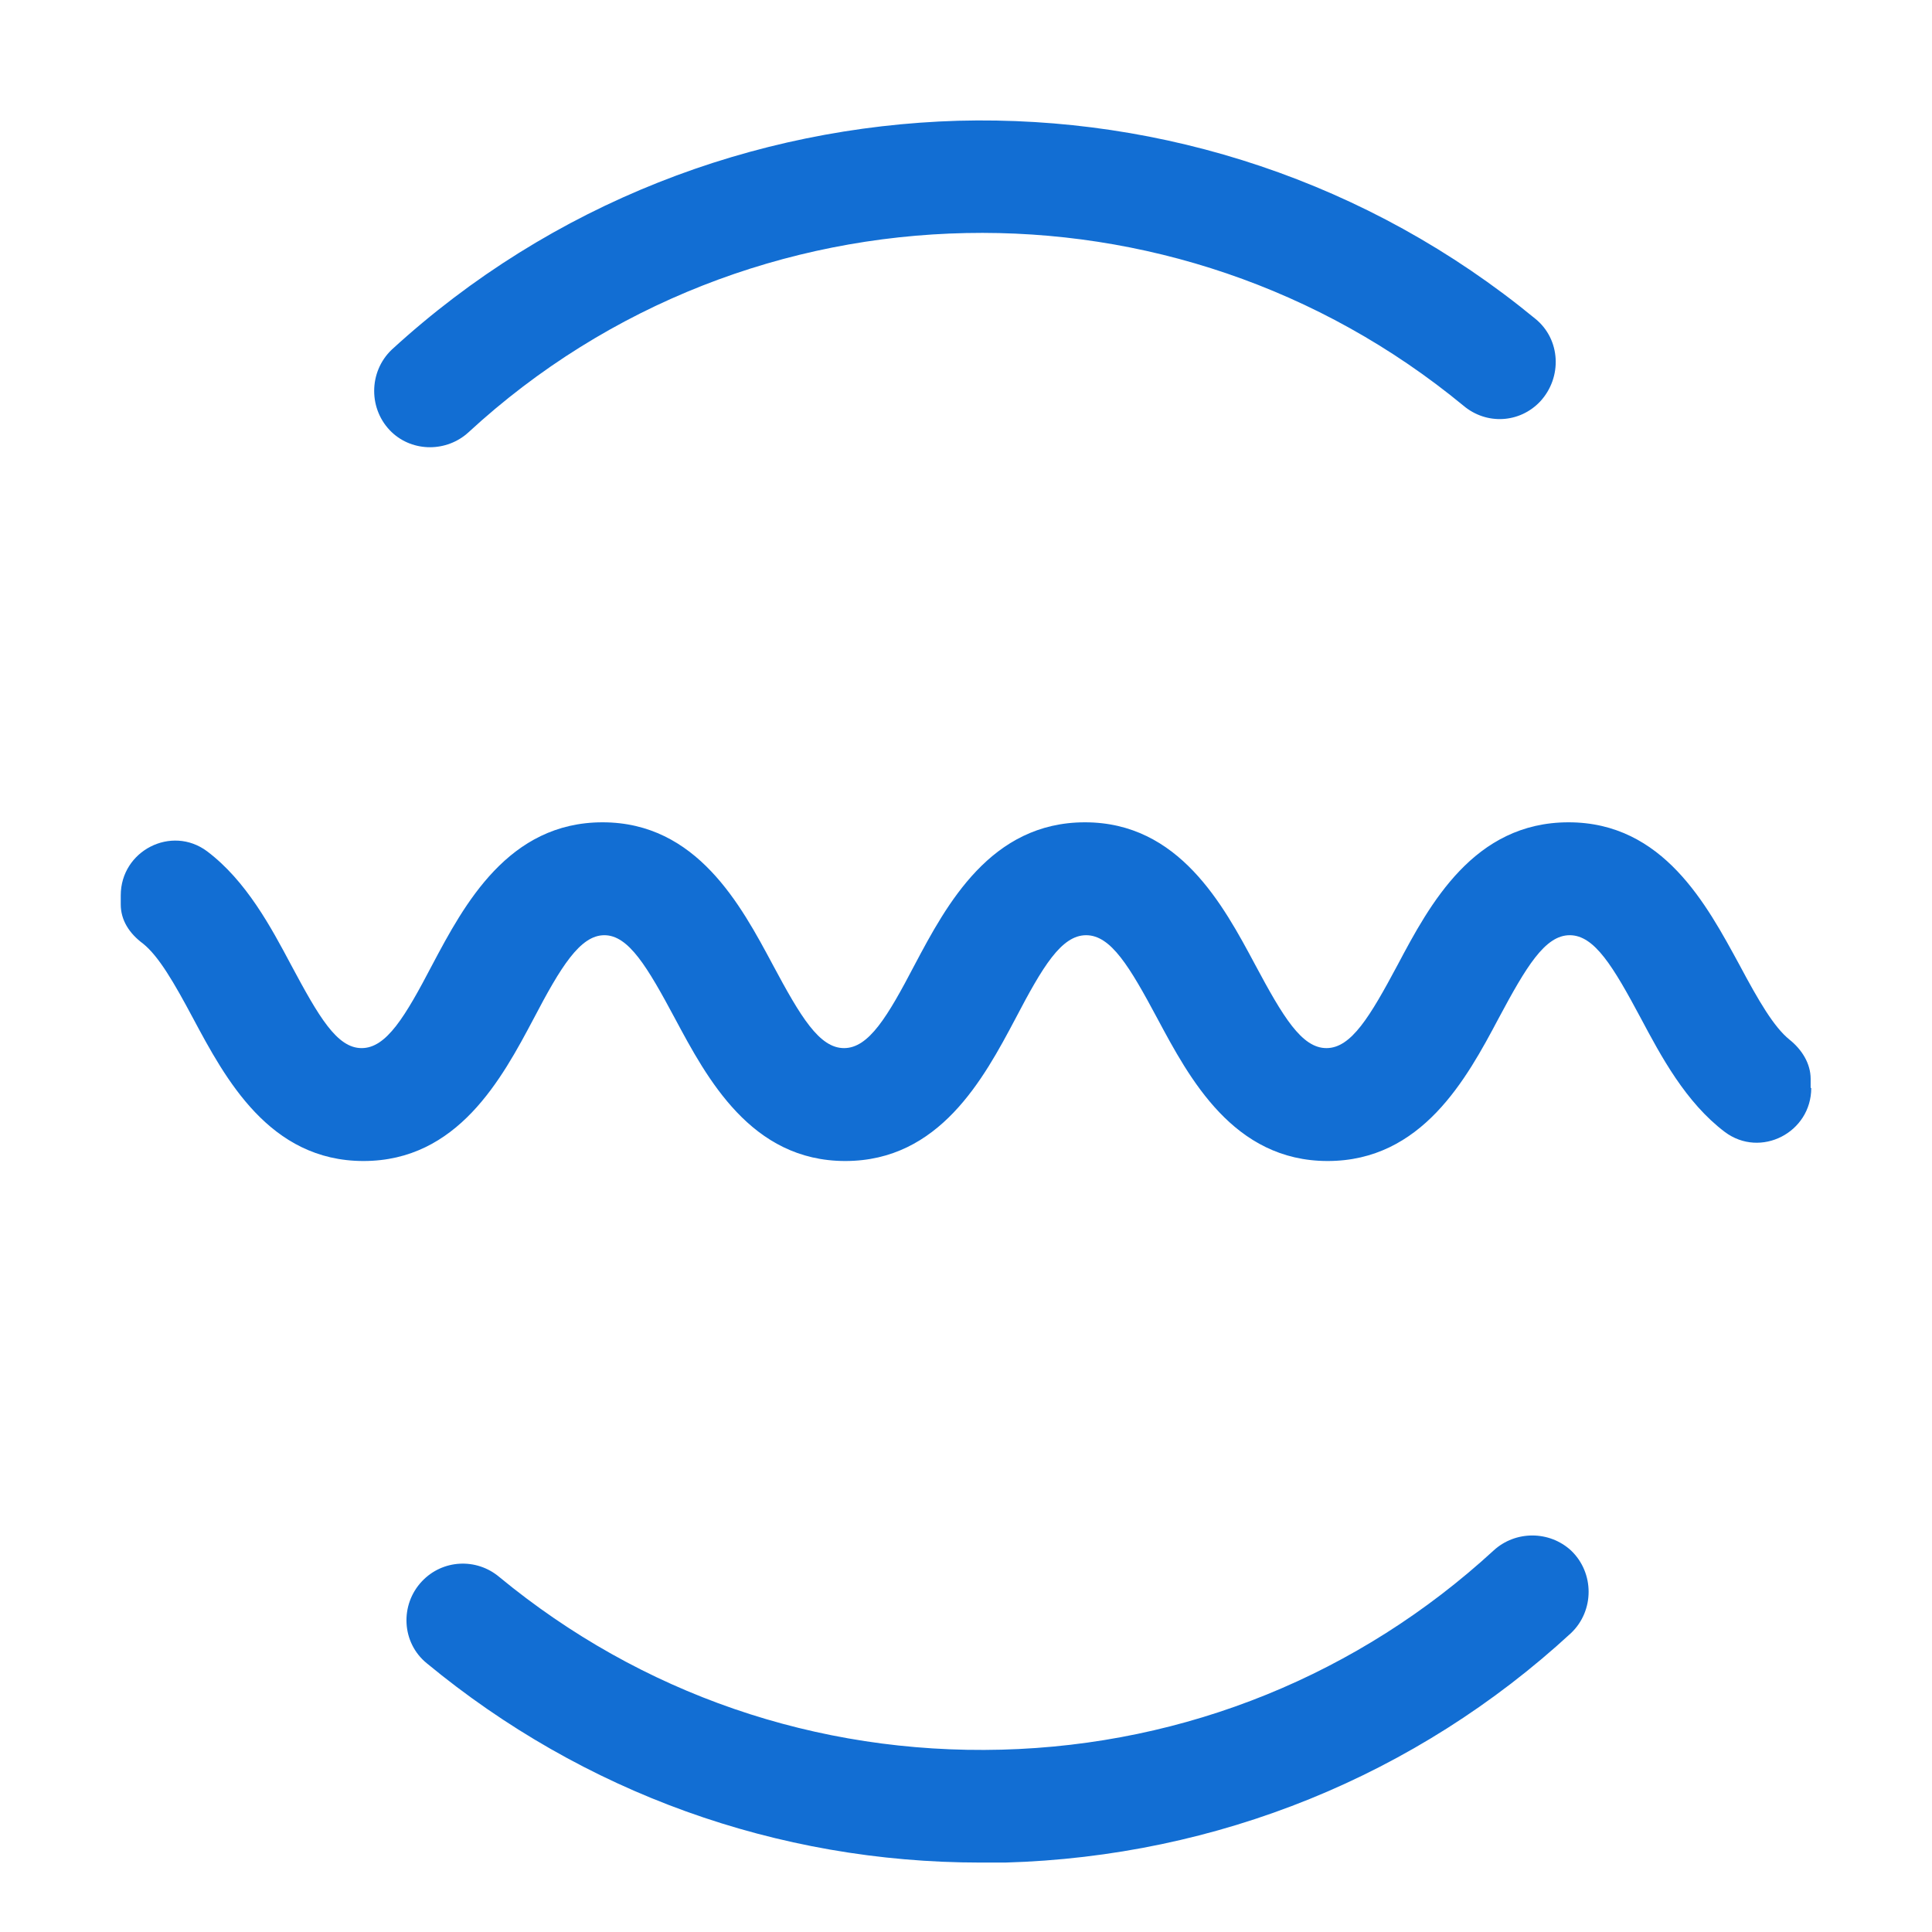 <svg width="32" height="32" viewBox="0 0 32 32" fill="none" xmlns="http://www.w3.org/2000/svg">
<path d="M30 18.02C30 18.76 29.16 19.19 28.57 18.75C27.92 18.26 27.51 17.49 27.18 16.87C26.72 16.01 26.41 15.49 26 15.49C25.59 15.49 25.28 16.01 24.82 16.87C24.29 17.87 23.55 19.23 21.99 19.23C20.43 19.23 19.7 17.86 19.17 16.87C18.71 16.01 18.4 15.49 17.99 15.49C17.58 15.49 17.27 16.01 16.82 16.87C16.29 17.87 15.56 19.23 14 19.23C12.44 19.23 11.71 17.86 11.18 16.87C10.72 16.01 10.41 15.49 10.01 15.49C9.61 15.49 9.29 16.01 8.84 16.87C8.31 17.87 7.58 19.23 6.02 19.23C4.46 19.23 3.73 17.86 3.2 16.87C2.88 16.27 2.63 15.84 2.37 15.63C2.14 15.46 2 15.24 2 14.98V14.83C2 14.09 2.84 13.66 3.43 14.1C4.08 14.59 4.49 15.36 4.82 15.98C5.28 16.84 5.58 17.36 5.99 17.36C6.4 17.36 6.71 16.84 7.16 15.98C7.69 14.98 8.42 13.62 9.98 13.62C11.54 13.62 12.27 14.99 12.8 15.98C13.26 16.84 13.57 17.36 13.98 17.36C14.39 17.36 14.7 16.84 15.15 15.98C15.68 14.98 16.41 13.62 17.97 13.62C19.53 13.62 20.26 14.99 20.79 15.98C21.25 16.84 21.56 17.36 21.97 17.36C22.38 17.36 22.69 16.84 23.15 15.98C23.68 14.98 24.41 13.62 25.98 13.62C27.55 13.62 28.27 14.99 28.81 15.98C29.13 16.58 29.38 17.01 29.64 17.22C29.84 17.38 29.99 17.61 29.99 17.87V18.02H30Z" fill="#126ED3"/>
<path d="M16.24 30.85C12.87 30.85 9.66 29.69 7.07 27.55C6.65 27.21 6.62 26.58 6.99 26.19C7.33 25.83 7.89 25.8 8.27 26.12C10.61 28.05 13.52 29.06 16.59 28.98C19.65 28.9 22.51 27.73 24.74 25.68C25.1 25.35 25.66 25.35 26.02 25.68C26.41 26.05 26.41 26.68 26.02 27.05C23.46 29.41 20.16 30.75 16.65 30.85C16.52 30.85 16.39 30.85 16.25 30.85H16.24Z" fill="#126ED3"/>
<path d="M6.49 7.16C6.1 6.79 6.1 6.16 6.49 5.79C9.14 3.36 12.49 2.1 15.87 2C19.25 1.91 22.66 3 25.43 5.28C25.85 5.62 25.88 6.25 25.51 6.65C25.17 7.01 24.62 7.04 24.24 6.72C21.85 4.75 18.92 3.8 16 3.86C13.03 3.92 10.08 5.02 7.76 7.16C7.4 7.49 6.84 7.49 6.49 7.16Z" fill="#126ED3"/>
</svg>
